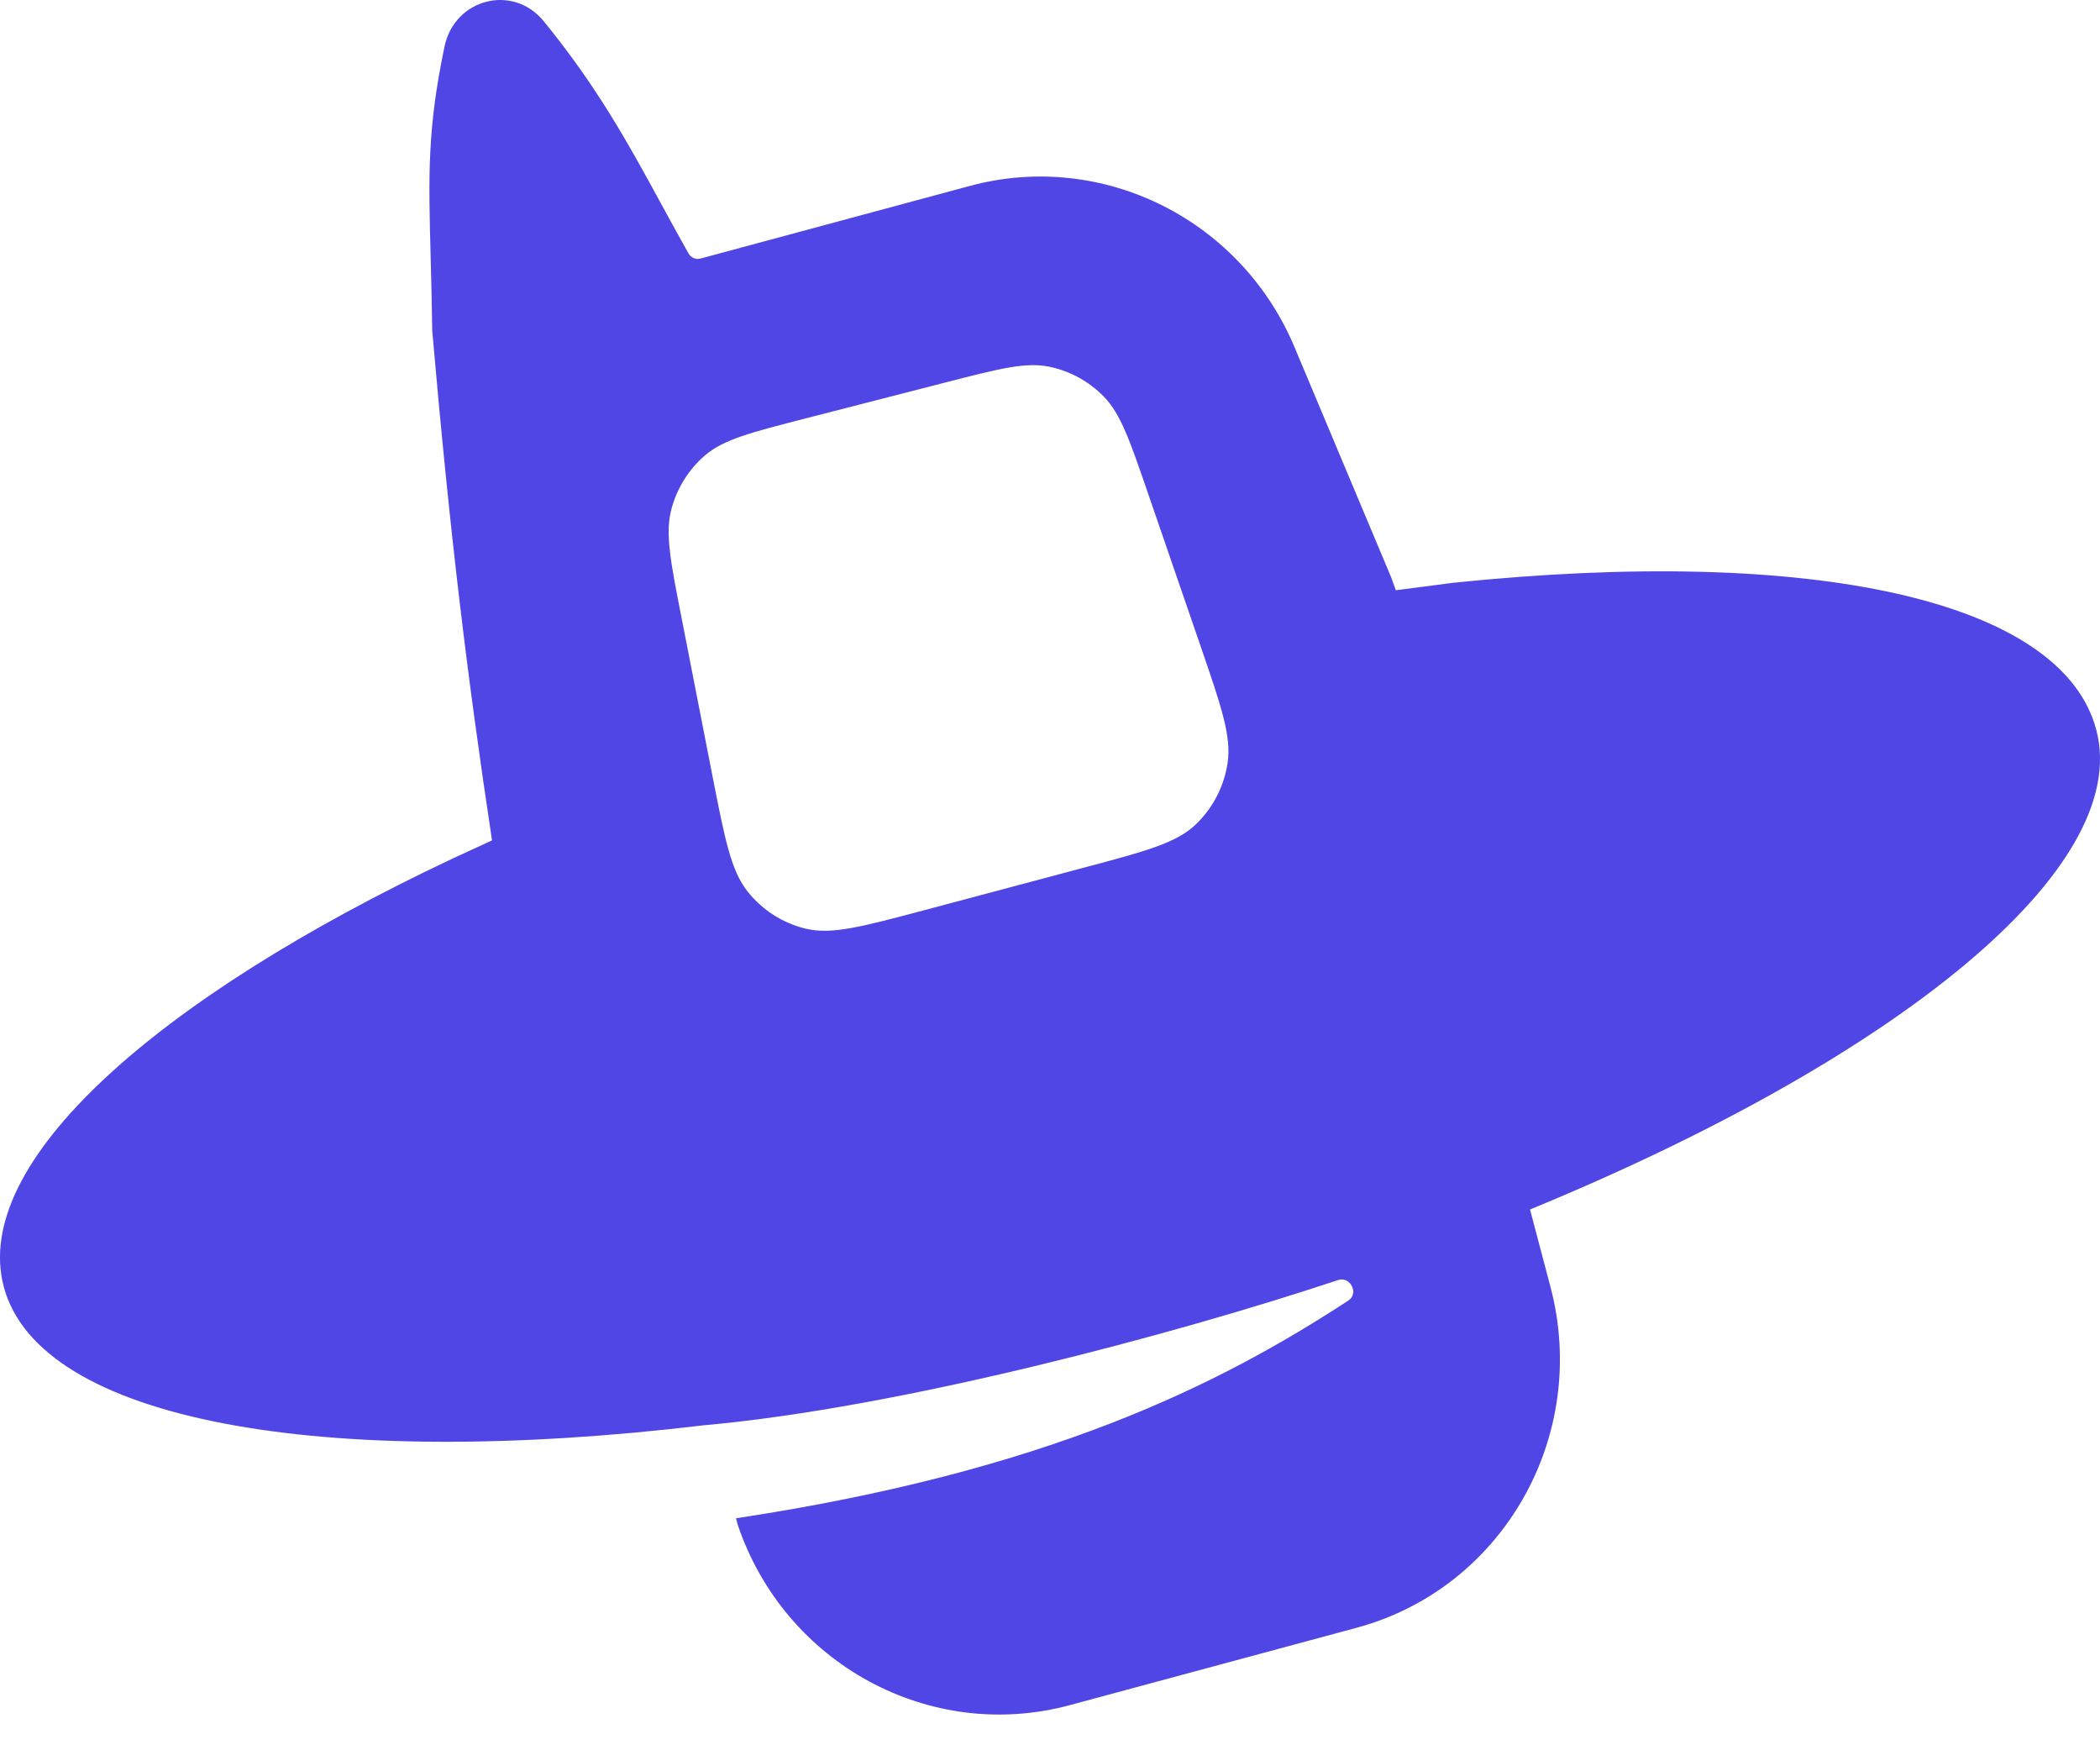 <svg width="48" height="40" viewBox="0 0 48 40" fill="none" xmlns="http://www.w3.org/2000/svg">
<path fill-rule="evenodd" clip-rule="evenodd" d="M34.972 27.641C43.353 24.193 48.748 19.852 47.916 16.682C47.132 13.699 41.406 12.472 33.212 13.319L31.905 13.489C31.87 13.393 31.834 13.294 31.798 13.194L29.619 8.005C28.41 5.034 25.22 3.426 22.168 4.249L16.011 5.909C15.906 5.938 15.794 5.89 15.739 5.794C15.518 5.403 15.311 5.024 15.108 4.651C14.361 3.281 13.658 1.993 12.43 0.487C11.724 -0.379 10.388 -0.031 10.16 1.065C9.767 2.95 9.794 3.983 9.843 5.855C9.856 6.354 9.871 6.913 9.88 7.563C10.287 12.229 10.672 15.398 11.246 19.206L10.364 19.612C3.531 22.832 -0.656 26.579 0.084 29.399C0.898 32.495 7.423 33.61 16.093 32.572C20.563 32.171 26.805 30.51 30.587 29.253C30.865 29.161 31.066 29.561 30.821 29.721C27.866 31.651 23.948 33.62 16.823 34.698L16.862 34.846C17.938 38.028 21.256 39.83 24.45 38.969L31.009 37.2C34.357 36.297 36.339 32.81 35.438 29.405L34.972 27.641ZM15.344 11.646C15.201 12.194 15.326 12.836 15.578 14.118L16.29 17.76C16.571 19.191 16.711 19.906 17.095 20.383C17.432 20.803 17.896 21.098 18.414 21.223C19.004 21.366 19.697 21.181 21.085 20.812L24.783 19.827C26.183 19.454 26.884 19.267 27.327 18.846C27.717 18.475 27.975 17.983 28.058 17.446C28.154 16.836 27.915 16.14 27.436 14.749L26.238 11.268C25.824 10.063 25.617 9.461 25.23 9.064C24.89 8.715 24.454 8.477 23.98 8.38C23.442 8.27 22.835 8.426 21.62 8.738L18.406 9.564C17.16 9.884 16.536 10.044 16.111 10.41C15.737 10.733 15.469 11.164 15.344 11.646Z" fill="#4F46E5"/>
</svg>
